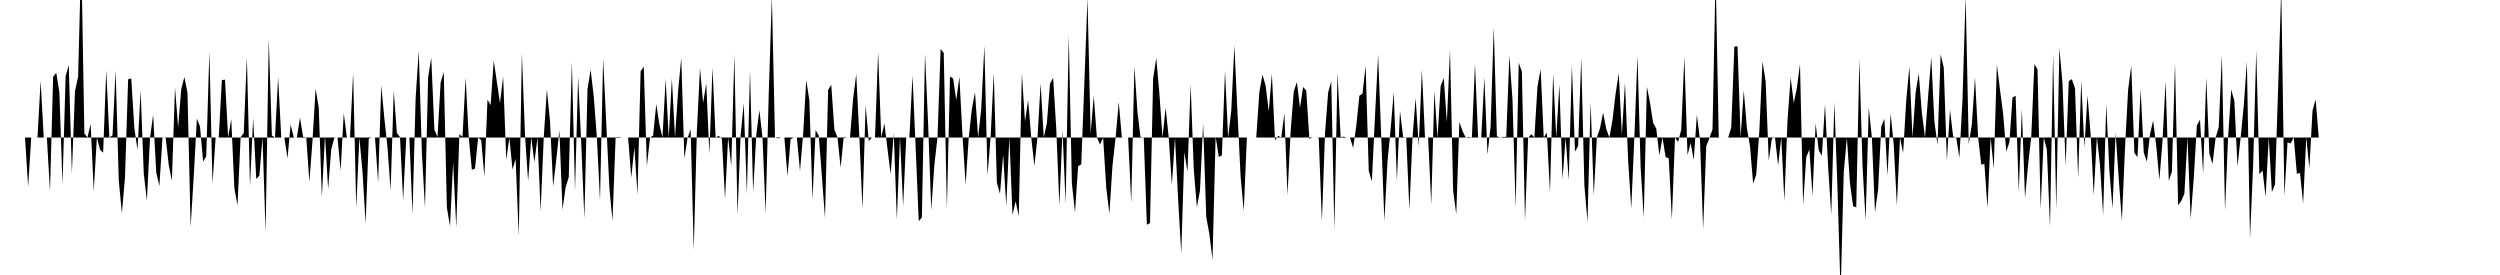 <svg viewBox="0 0 200 22" >
<polyline points="0,11 0.25,11 0.50,11 0.75,11 1,11 1.25,11 1.50,11 1.75,11 2,11 2.25,14.93 2.50,11 2.75,11 3,10.99 3.25,6.46 3.50,11 3.75,11.01 4,15.32 4.25,6.14 4.50,5.82 4.75,7.38 5,14.77 5.25,6.10 5.50,5.20 5.75,13.88 6,7.29 6.25,6.14 6.50,-3.67 6.75,10.69 7,10.99 7.25,9.91 7.50,15.29 7.75,11 8,11.97 8.25,12.22 8.50,5.60 8.75,11 9,10.83 9.25,5.62 9.50,14.41 9.75,17.06 10,14.19 10.25,6.35 10.50,6.27 10.75,10.26 11,11.99 11.25,7.23 11.50,13.86 11.75,16.06 12,11.04 12.25,9.18 12.50,13.81 12.75,14.88 13,11 13.25,10.99 13.50,13.20 13.75,14.46 14,7.01 14.25,10.17 14.50,7.13 14.75,6.16 15,7.43 15.25,18.15 15.50,14.08 15.75,9.49 16,10.12 16.25,12.93 16.50,12.50 16.75,4.11 17,14.67 17.25,11 17.50,11 17.75,6.41 18,6.37 18.25,10.99 18.50,9.52 18.75,15.06 19,16.44 19.25,10.97 19.50,10.64 19.75,4.55 20,14.90 20.25,9.45 20.50,14.32 20.75,14.05 21,10.99 21.25,18.59 21.50,3.13 21.75,10.84 22,11 22.25,6.18 22.50,11 22.75,11 23,12.67 23.25,9.97 23.50,10.99 23.75,11 24,9.41 24.25,10.95 24.50,10.99 24.75,14.55 25,11.24 25.25,7.09 25.50,8.62 25.75,15.76 26,10.82 26.25,15.13 26.50,11.93 26.75,11.02 27,11 27.25,13.66 27.50,9.05 27.75,11 28,11 28.25,5.84 28.50,16.63 28.75,11 29,13.74 29.25,17.88 29.50,11.09 29.75,11 30,11 30.25,14.60 30.50,6.84 30.75,9.48 31,11.80 31.25,15.23 31.50,7.26 31.75,10.64 32,10.97 32.25,16.01 32.50,11 32.75,11 33,17.15 33.25,7.86 33.50,4.05 33.75,12.22 34,16.62 34.25,6.18 34.50,4.61 34.75,10.37 35,10.97 35.25,6.60 35.50,5.76 35.75,16.60 36,18.10 36.25,12.98 36.50,18.18 36.75,10.73 37,10.95 37.25,6.21 37.50,11 37.75,13.58 38,13.49 38.25,11 38.50,11.22 38.75,14.13 39,7.97 39.25,8.40 39.50,4.85 39.75,6.56 40,8.24 40.25,6.12 40.50,12.78 40.75,11.02 41,13.56 41.25,12.71 41.50,18.89 41.75,4.26 42,10.82 42.25,14.49 42.50,11 42.75,12.98 43,11 43.25,16.92 43.50,10.99 43.75,7.16 44,9.68 44.25,14.91 44.50,12.80 44.75,10.41 45,16.77 45.25,14.98 45.50,14.17 45.75,4.94 46,15.29 46.25,6.16 46.50,11.49 46.75,17.48 47,7.12 47.25,5.59 47.50,7.71 47.75,11 48,16.02 48.25,4.68 48.50,9.86 48.75,15.01 49,17.66 49.25,10.97 49.50,10.96 49.75,11 50,11 50.25,11.01 50.50,14.21 50.75,11.79 51,15.57 51.25,5.71 51.50,5.32 51.75,13.29 52,11.01 52.25,10.84 52.50,8.32 52.75,9.95 53,11 53.25,6.34 53.50,11.01 53.75,6.27 54,11 54.25,7.27 54.50,4.62 54.75,12.68 55,11.06 55.25,10.35 55.50,20.01 55.75,10.47 56,5.45 56.25,8.23 56.50,6.68 56.75,12.31 57,5.41 57.25,11 57.50,10.87 57.75,11.09 58,15.91 58.25,11 58.50,13.28 58.75,4.37 59,17.22 59.25,10.80 59.50,8.26 59.75,15.51 60,5.65 60.25,15.37 60.50,10.83 60.75,8.81 61,11 61.25,17.07 61.50,7.47 61.75,-0.28 62,11 62.25,11.07 62.50,11 62.75,11 63,14.08 63.25,11.13 63.50,11 63.75,11 64,13.68 64.25,10.75 64.50,6.40 64.75,8.04 65,15.96 65.25,10.40 65.50,10.85 65.75,14.09 66,17.44 66.25,7.20 66.50,6.78 66.75,10.37 67,10.99 67.25,13.41 67.50,10.94 67.75,11 68,11 68.25,7.88 68.50,5.92 68.75,10.99 69,16.73 69.25,8.43 69.50,11.29 69.75,11 70,11 70.25,4.15 70.50,10.99 70.75,9.87 71,11.92 71.25,13.94 71.50,10.68 71.75,17.58 72,10.96 72.25,16.48 72.50,11 72.75,11 73,6.03 73.25,11.75 73.50,17.70 73.75,17.39 74,4.29 74.25,9.91 74.50,16.80 74.75,13.18 75,10.99 75.25,3.91 75.50,4.24 75.75,16.74 76,6.12 76.25,6.28 76.50,8.01 76.75,6.15 77,10.85 77.25,14.76 77.50,11 77.75,8.71 78,7.39 78.25,11 78.50,8.69 78.75,3.65 79,14.04 79.25,10.97 79.50,5.82 79.75,14.60 80,15.51 80.25,12.38 80.50,16.47 80.75,10.96 81,17.20 81.25,16.11 81.50,17.28 81.75,5.86 82,9.73 82.25,8 82.50,11 82.75,13.27 83,11 83.25,6.67 83.50,11 83.75,9.85 84,6.70 84.25,6.22 84.50,10.27 84.75,16.45 85,10.41 85.25,16.29 85.50,2.82 85.75,14.67 86,16.99 86.25,13.29 86.50,13.15 86.75,6.59 87,-0.15 87.25,10.69 87.50,7.68 87.75,11 88,11.56 88.25,11.02 88.50,15.01 88.75,17.10 89,13.22 89.25,10.99 89.50,8.17 89.75,11.02 90,11 90.25,11 90.50,16.23 90.75,5.31 91,9.01 91.25,11.06 91.50,10.99 91.75,17.98 92,17.84 92.25,6.29 92.50,4.64 92.75,7.47 93,11 93.25,8.62 93.50,11.01 93.75,14.79 94,11 94.25,15.96 94.50,20.27 94.75,12.16 95,13.74 95.25,6.73 95.50,13.51 95.75,16.58 96,15.23 96.25,9.87 96.50,17.36 96.75,18.73 97,20.78 97.25,10.92 97.50,12.55 97.75,12.44 98,5.67 98.25,11 98.50,8.87 98.75,3.65 99,9.02 99.25,14.15 99.50,16.88 99.75,11 100,11 100.25,11 100.50,11.01 100.75,7.34 101,5.97 101.25,6.86 101.50,8.92 101.75,5.89 102,11.23 102.25,10.87 102.50,11 102.75,9.07 103,15.61 103.25,10.51 103.50,7.32 103.75,6.57 104,8.62 104.25,6.96 104.50,7.25 104.75,11.11 105,11 105.25,11 105.50,11.03 105.75,17.73 106,10.69 106.25,7.40 106.50,6.50 106.75,18.36 107,5.82 107.25,10.97 107.50,10.93 107.75,11.01 108,11 108.25,11.84 108.50,10.10 108.75,7.66 109,7.49 109.25,5.26 109.50,13.67 109.75,14.52 110,9.28 110.25,4.38 110.50,11 110.75,17.68 111,12.93 111.25,10.33 111.50,7.36 111.75,14.46 112,8.87 112.25,10.96 112.50,11 112.75,16.79 113,11 113.25,7.84 113.50,11.70 113.75,5.59 114,11 114.25,11 114.50,16.36 114.75,7.30 115,11.03 115.25,6.90 115.50,6.24 115.75,9.78 116,3.97 116.25,15.22 116.50,17.14 116.75,9.76 117,10.48 117.25,11 117.50,11.05 117.75,11.01 118,5.12 118.25,11 118.50,11 118.75,6.19 119,12.37 119.25,10.09 119.50,2.18 119.75,10.90 120,11.01 120.25,10.95 120.50,10.95 120.75,4.43 121,8 121.25,16.60 121.50,5.02 121.75,5.74 122,17.65 122.25,11.04 122.50,10.73 122.75,11 123,6.91 123.25,5.53 123.50,11 123.75,10.61 124,15.40 124.25,5.88 124.50,11 124.75,6.77 125,14.33 125.25,11.03 125.50,14.40 125.75,5.21 126,12.13 126.25,11.68 126.50,4.65 126.75,14.83 127,17.74 127.25,8.16 127.50,15.64 127.75,11 128,10.26 128.25,9.01 128.50,10.32 128.75,11 129,9.59 129.25,7.49 129.50,5.85 129.75,10.77 130,6.61 130.25,12.83 130.50,16.69 130.75,10.94 131,4.46 131.25,13.37 131.50,17.40 131.75,6.94 132,8.21 132.25,9.83 132.50,10.28 132.75,12.42 133,11 133.25,12.57 133.50,12.67 133.75,17.56 134,11 134.25,11.36 134.50,10.36 134.75,4.56 135,12.41 135.25,11.44 135.50,12.80 135.75,9.18 136,11.20 136.25,18.33 136.50,11.69 136.75,11.05 137,10.36 137.25,-2.06 137.50,11.01 137.75,11 138,11 138.25,11.01 138.50,10.20 138.75,3.73 139,3.70 139.25,11 139.50,7.24 139.75,10.23 140,11.68 140.25,14.69 140.50,13.97 140.75,10.44 141,4.91 141.25,6.50 141.50,12.84 141.75,11.07 142,11 142.25,13.24 142.50,11 142.75,16.08 143,9.66 143.25,6.19 143.50,8.24 143.75,7.04 144,5.14 144.25,16.39 144.50,12.57 144.75,11.96 145,15.65 145.25,9.87 145.50,12.03 145.75,12.46 146,8.33 146.25,13.34 146.50,17.17 146.75,8.19 147,15.16 147.25,23.49 147.50,13.77 147.75,11.01 148,14.69 148.25,16.50 148.50,16.59 148.75,4.72 149,13.23 149.25,17.66 149.50,8.60 149.75,10.99 150,16.99 150.25,15.15 150.50,10.13 150.75,9.51 151,14.05 151.25,9.08 151.50,11.60 151.75,16.44 152,11 152.25,12.24 152.50,8.02 152.75,5.32 153,10.98 153.25,7.42 153.50,5.87 153.75,9.02 154,11 154.25,7.70 154.50,4.59 154.75,9.70 155,11.60 155.25,4.35 155.50,5.40 155.75,12.85 156,8.77 156.25,10.92 156.50,11.03 156.75,12.63 157,7.94 157.25,-0.33 157.50,11.53 157.75,9.94 158,6.20 158.25,11 158.50,13.17 158.75,13.11 159,16.64 159.25,10.99 159.50,13.49 159.75,5.16 160,7.19 160.25,9.10 160.50,12.13 160.75,11.39 161,7.80 161.25,7.66 161.50,15.34 161.75,8.75 162,15.83 162.25,13.16 162.50,10.94 162.75,5.13 163,5.55 163.25,16.72 163.50,11 163.75,11.98 164,18.15 164.25,4.34 164.50,16.76 164.75,3.83 165,6.67 165.25,13.26 165.50,6.49 165.75,6.33 166,7.07 166.25,14.22 166.50,6.42 166.75,11.81 167,7.63 167.25,10.76 167.50,15.59 167.75,10.95 168,13.19 168.25,17.20 168.50,8.30 168.75,13.64 169,16.67 169.25,10.62 169.50,14.31 169.75,17.68 170,11.83 170.25,7.18 170.50,5.25 170.75,12.23 171,12.57 171.25,7.14 171.50,12.21 171.75,12.94 172,10.74 172.25,9.64 172.50,11.68 172.75,14.40 173,11.28 173.25,6.51 173.50,14.47 173.75,13.74 174,5.06 174.25,16.41 174.50,16.07 174.75,15.50 175,10.99 175.25,17.52 175.50,14.27 175.75,10.03 176,9.58 176.25,13.90 176.50,6.21 176.75,12.29 177,13.12 177.25,11.01 177.50,10.16 177.75,4.41 178,16.84 178.25,10.93 178.50,7.17 178.75,8.09 179,13.32 179.25,11 179.50,8.49 179.75,4.93 180,19.09 180.25,13.22 180.50,4.02 180.75,13.94 181,13.63 181.25,15.74 181.50,10.99 181.75,15.37 182,14.75 182.25,7.03 182.50,-0.90 182.75,15.70 183,11.39 183.25,11.47 183.50,11 183.75,13.90 184,13.84 184.25,16.28 184.50,10.99 184.75,13.46 185,8.86 185.25,7.95 185.50,11 185.75,11 186,11 186.25,11 186.50,11 186.75,11 187,11 187.25,11 187.50,11 187.75,11 188,11 188.25,11 188.50,11 188.75,11 189,11 189.25,11 189.50,11 189.75,11 190,11 190.25,11 190.50,11 190.75,11 191,11 191.25,11 191.50,11 191.75,11 192,11 192.25,11 192.50,11 192.75,11 193,11 193.25,11 193.50,11 193.75,11 194,11 194.25,11 194.50,11 194.75,11 195,11 195.25,11 195.50,11 195.75,11 196,11 196.25,11 196.50,11 196.75,11 197,11 197.25,11 197.50,11 197.75,11 198,11 198.25,11 198.50,11 198.75,11 199,11 199.25,11 199.50,11 199.75,11 " />
</svg>